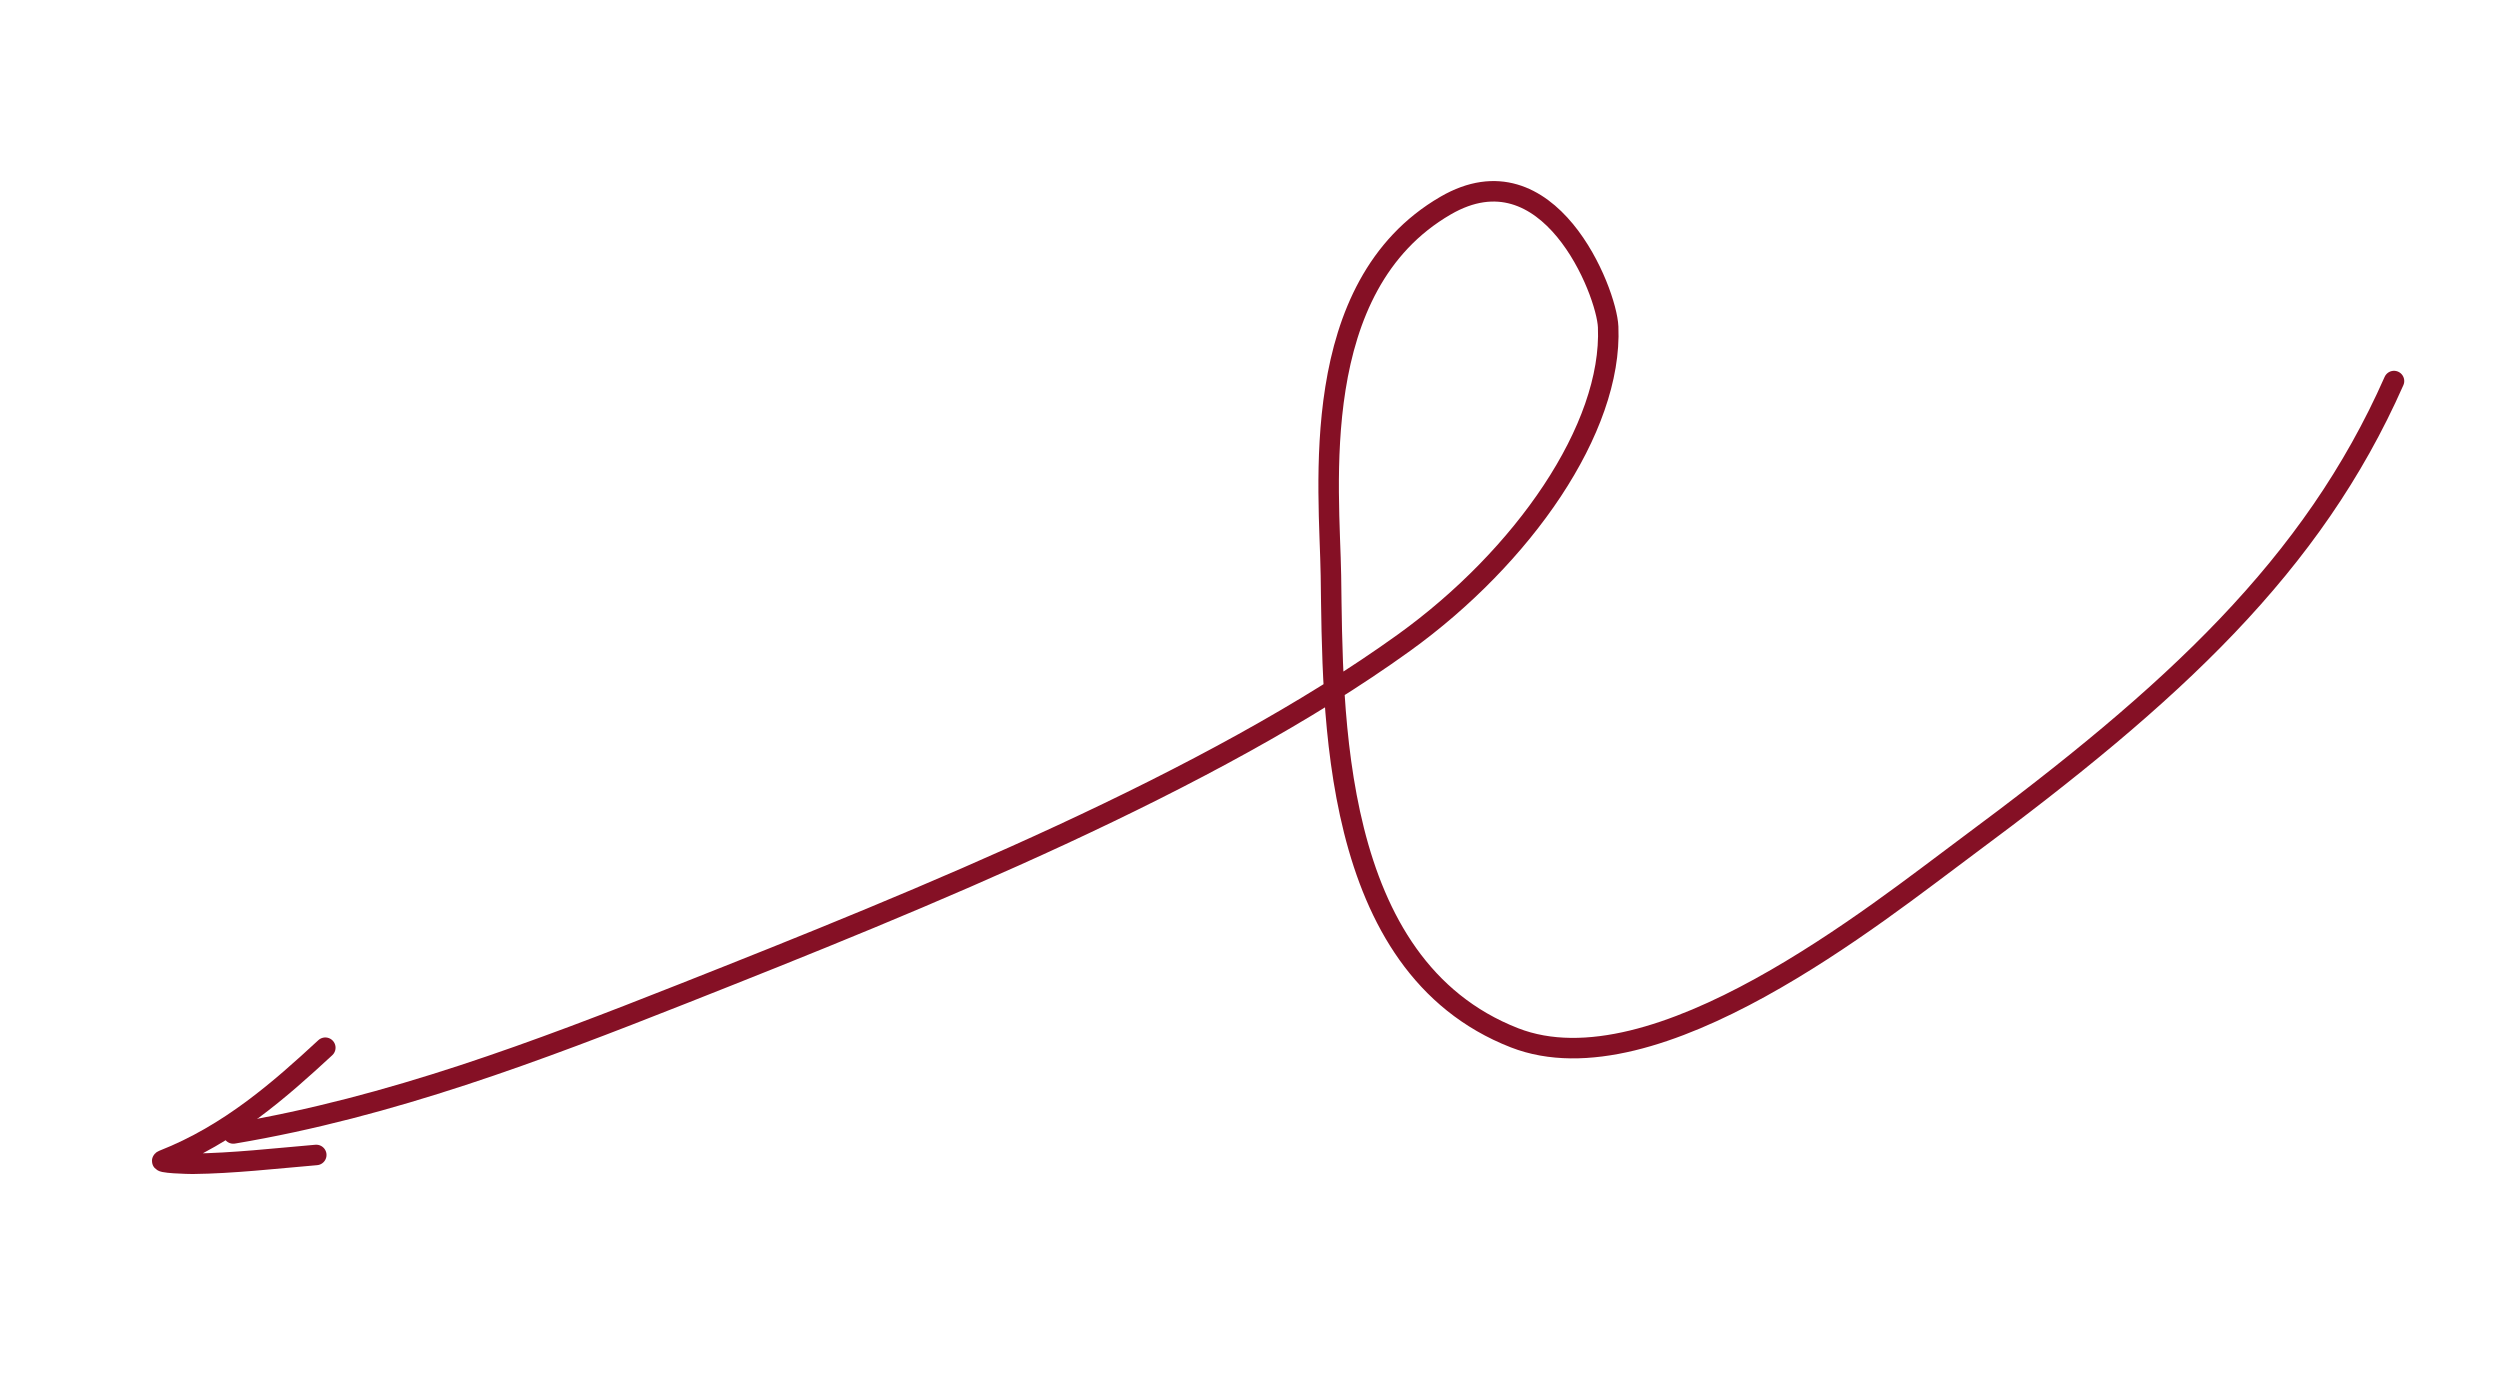 <?xml version="1.0" encoding="UTF-8"?> <svg xmlns="http://www.w3.org/2000/svg" width="122" height="67" viewBox="0 0 122 67" fill="none"> <path d="M116.827 18.595C112.847 27.605 106.053 33.862 96.011 41.299C91.622 44.55 80.797 53.334 73.908 50.645C64.862 47.114 65.049 34.708 64.949 28.083C64.885 23.845 63.736 13.98 70.548 10.031C75.582 7.113 78.404 14.216 78.478 15.952C78.691 20.913 74.317 27.183 68.519 31.36C59.039 38.19 45.133 43.829 33.328 48.493C26.227 51.299 19.065 54.024 11.385 55.313" stroke="#851025" stroke-linecap="round"></path> <path d="M15.434 56.362C13.441 56.531 11.373 56.77 9.4 56.792C9.273 56.794 7.616 56.756 7.963 56.62C11.206 55.347 13.665 53.17 15.875 51.128" stroke="#851025" stroke-linecap="round"></path> </svg> 
